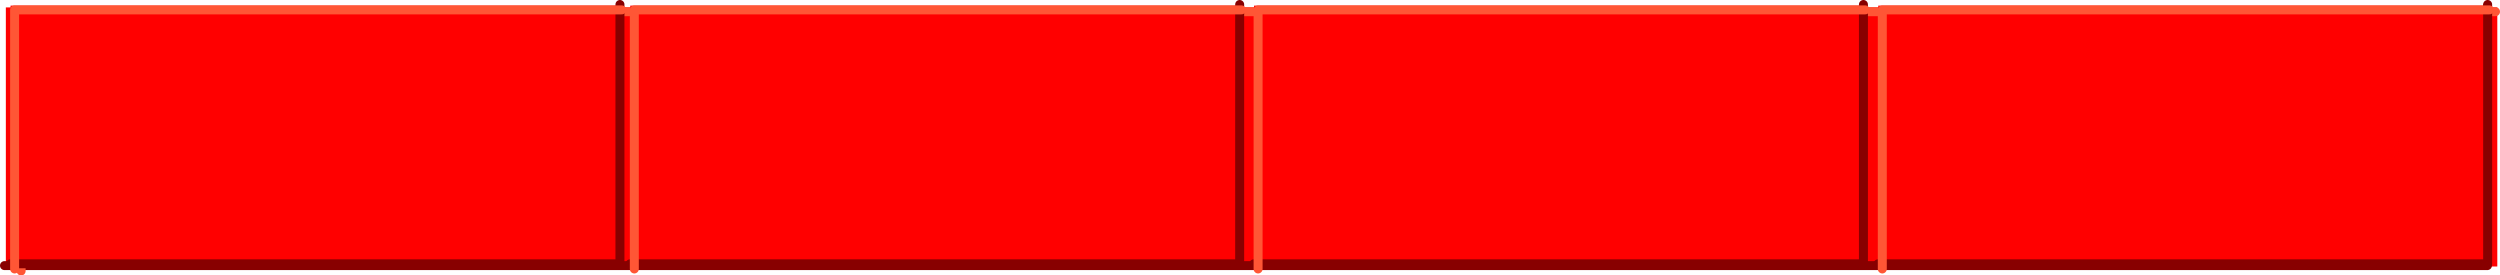 <?xml version="1.0" encoding="UTF-8" standalone="no"?>
<svg xmlns:xlink="http://www.w3.org/1999/xlink" height="61.3px" width="556.3px" xmlns="http://www.w3.org/2000/svg">
  <g transform="matrix(1.0, 0.0, 0.0, 1.0, 237.1, 30.4)">
    <path d="M318.6 -28.75 L318.6 28.9 -235.8 28.9 -235.8 -28.75 318.6 -28.75" fill="#ff0000" fill-rule="evenodd" stroke="none"/>
    <path d="M-236.1 28.7 L316.4 28.7 316.4 -29.0" fill="none" stroke="#880000" stroke-linecap="round" stroke-linejoin="round" stroke-width="2.0"/>
    <path d="M318.2 -27.8 L-232.4 -27.8 -232.4 29.9" fill="none" stroke="#ff5635" stroke-linecap="round" stroke-linejoin="round" stroke-width="2.0"/>
    <path d="M-234.75 28.5 L-234.75 -29.15 -98.7 -29.15 -98.7 28.5 -234.75 28.5" fill="#ff0000" fill-rule="evenodd" stroke="none"/>
    <path d="M-234.8 28.3 L-99.15 28.3 -99.15 -29.4" fill="none" stroke="#880000" stroke-linecap="round" stroke-linejoin="round" stroke-width="2.0"/>
    <path d="M-98.75 -28.2 L-233.85 -28.2 -233.85 29.45" fill="none" stroke="#ff5635" stroke-linecap="round" stroke-linejoin="round" stroke-width="2.0"/>
    <path d="M-96.85 28.5 L-96.85 -29.15 39.2 -29.15 39.2 28.5 -96.85 28.5" fill="#ff0000" fill-rule="evenodd" stroke="none"/>
    <path d="M-96.9 28.3 L38.75 28.3 38.75 -29.4" fill="none" stroke="#880000" stroke-linecap="round" stroke-linejoin="round" stroke-width="2.0"/>
    <path d="M39.15 -28.2 L-95.95 -28.2 -95.95 29.45" fill="none" stroke="#ff5635" stroke-linecap="round" stroke-linejoin="round" stroke-width="2.0"/>
    <path d="M41.95 28.5 L41.95 -29.15 178.0 -29.15 178.0 28.5 41.95 28.5" fill="#ff0000" fill-rule="evenodd" stroke="none"/>
    <path d="M41.9 28.3 L177.55 28.3 177.55 -29.4" fill="none" stroke="#880000" stroke-linecap="round" stroke-linejoin="round" stroke-width="2.0"/>
    <path d="M177.95 -28.2 L42.85 -28.2 42.85 29.45" fill="none" stroke="#ff5635" stroke-linecap="round" stroke-linejoin="round" stroke-width="2.0"/>
    <path d="M180.85 28.5 L180.85 -29.15 316.9 -29.15 316.9 28.5 180.85 28.5" fill="#ff0000" fill-rule="evenodd" stroke="none"/>
    <path d="M180.8 28.3 L316.45 28.3 316.45 -29.4" fill="none" stroke="#880000" stroke-linecap="round" stroke-linejoin="round" stroke-width="2.0"/>
    <path d="M316.85 -28.2 L181.75 -28.2 181.75 29.45" fill="none" stroke="#ff5635" stroke-linecap="round" stroke-linejoin="round" stroke-width="2.0"/>
  </g>
</svg>
